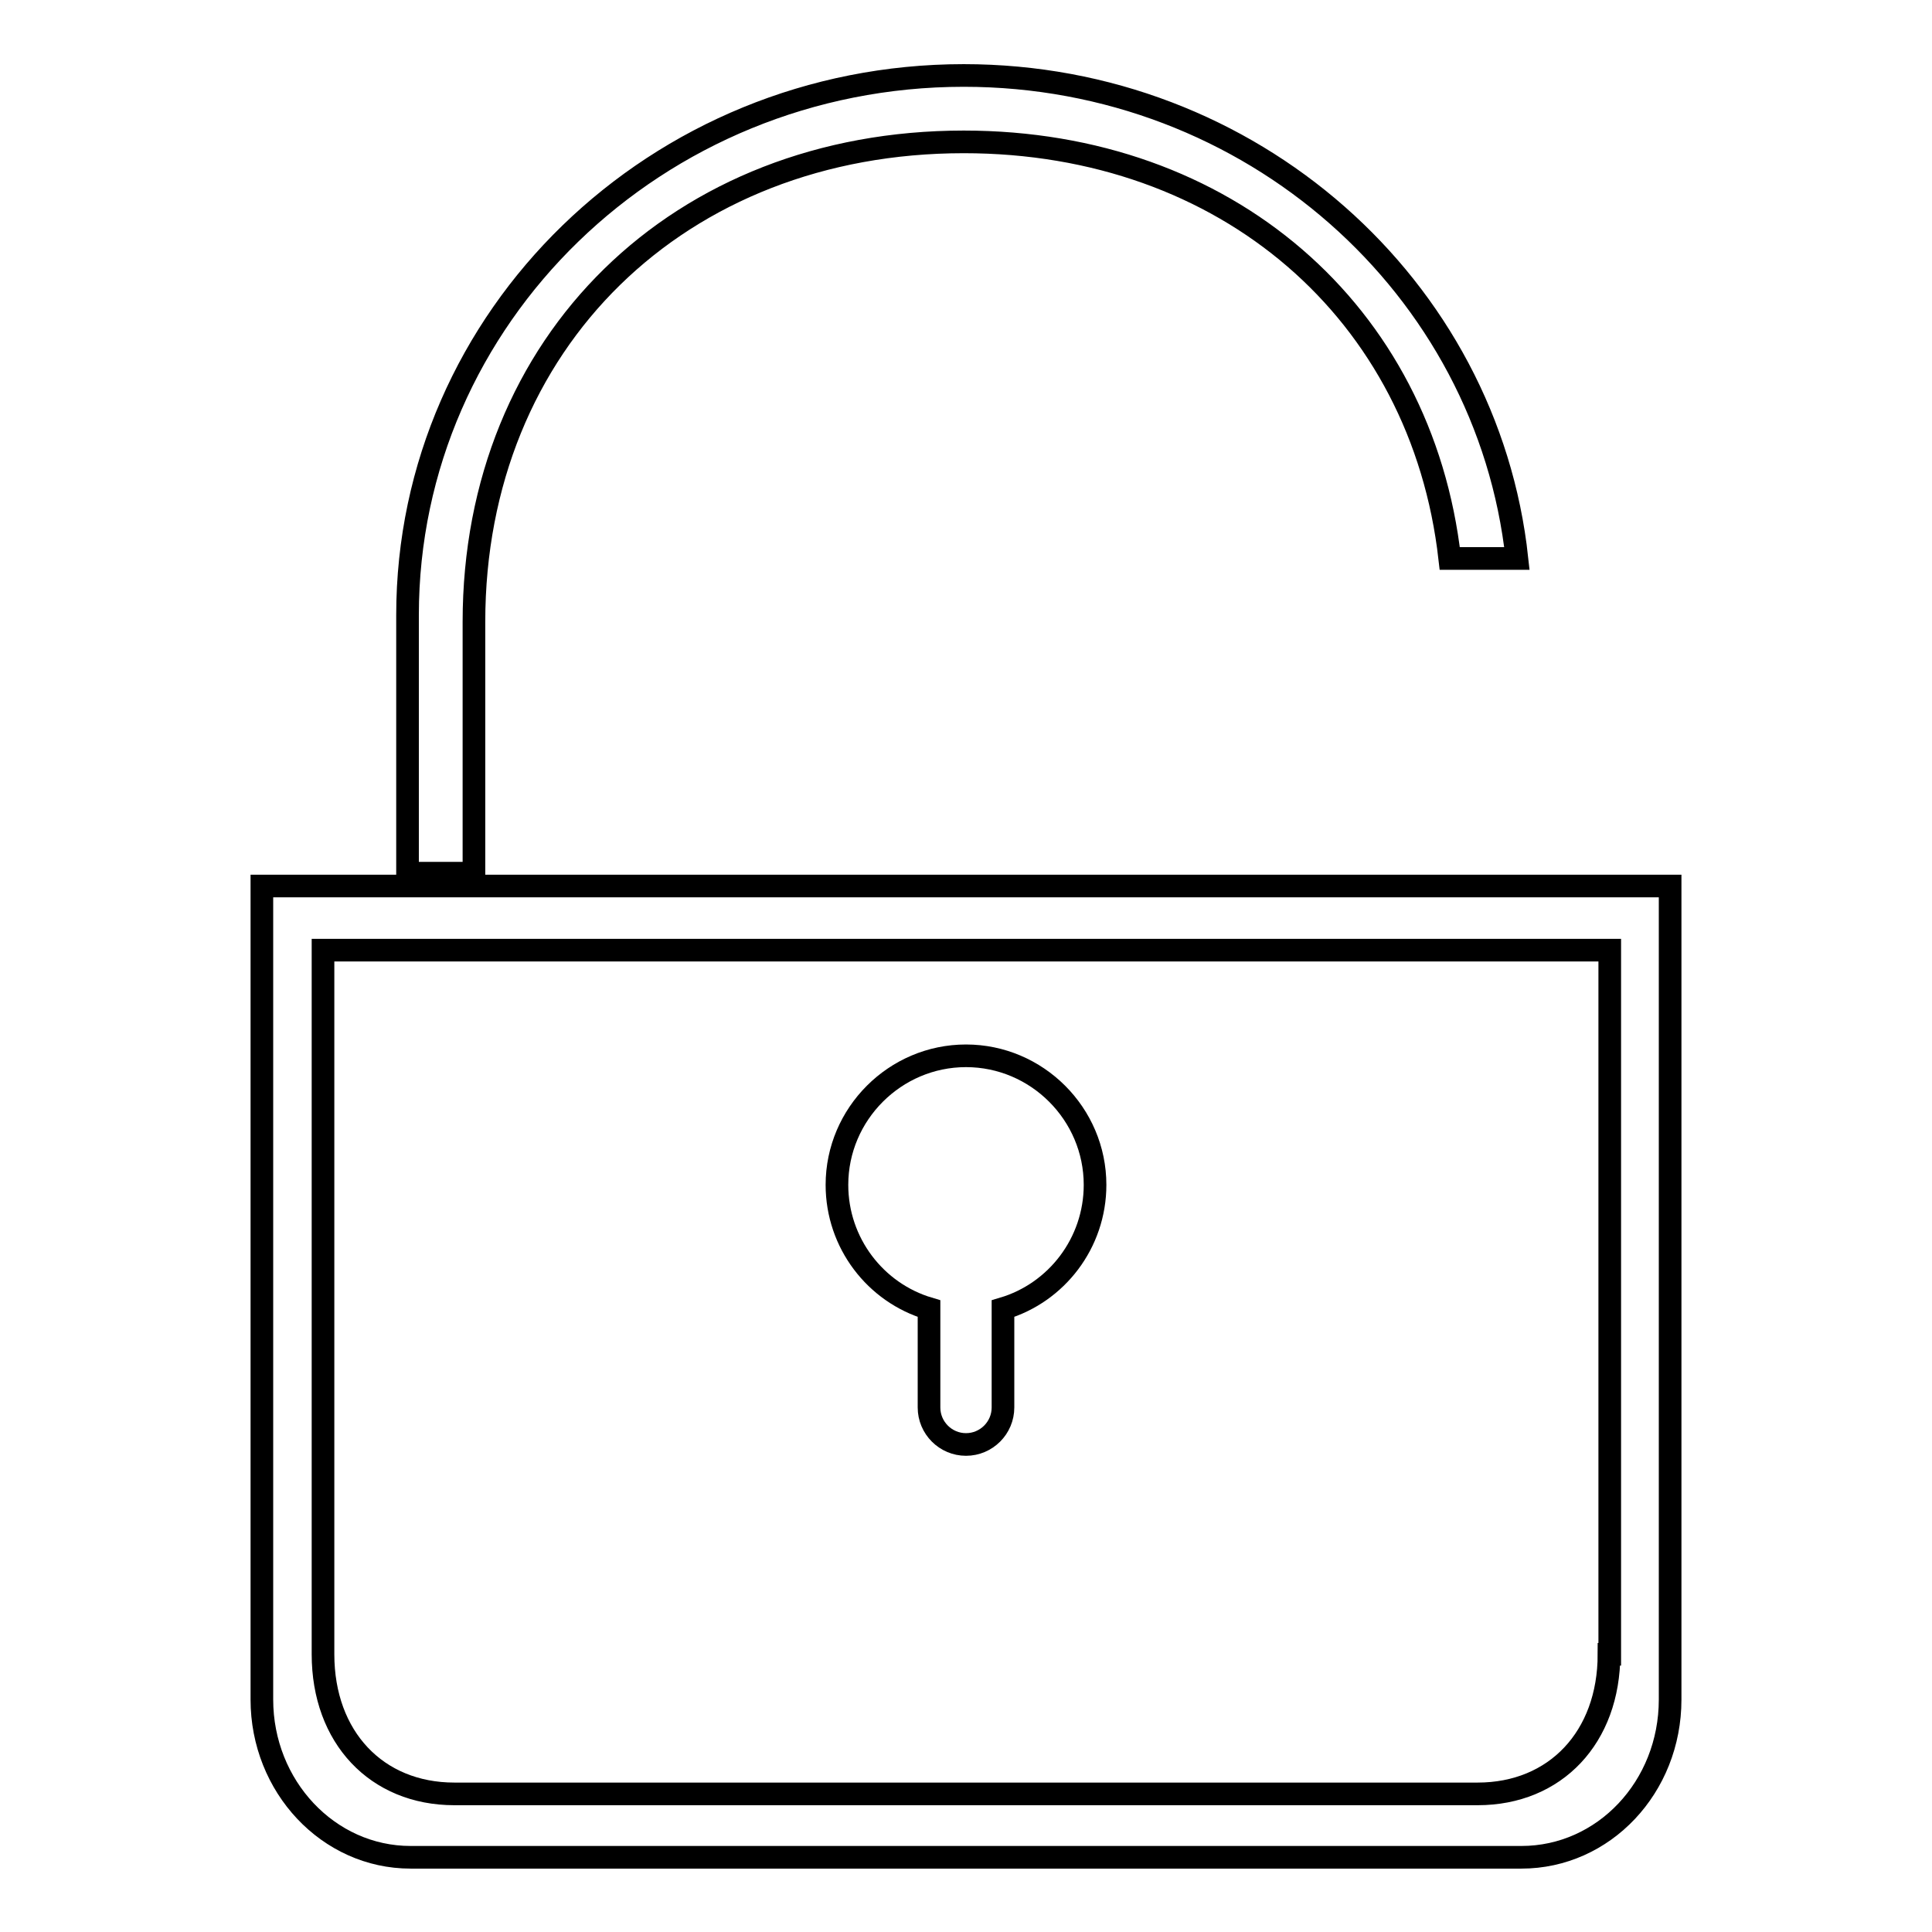 <?xml version="1.0" encoding="utf-8"?>
<!-- Svg Vector Icons : http://www.onlinewebfonts.com/icon -->
<!DOCTYPE svg PUBLIC "-//W3C//DTD SVG 1.1//EN" "http://www.w3.org/Graphics/SVG/1.1/DTD/svg11.dtd">
<svg version="1.1" xmlns="http://www.w3.org/2000/svg" xmlns:xlink="http://www.w3.org/1999/xlink" x="0px" y="0px" viewBox="0 0 256 256" enable-background="new 0 0 256 256" xml:space="preserve">
<g><g><path stroke-width="3" fill-opacity="0" stroke="#000000"  d="M145.1,157c0-9.4-7.7-17.1-17.1-17.1s-17.1,7.7-17.1,17.1c0,7.7,5.1,14.3,12.2,16.4v13.1c0,2.7,2.2,4.9,4.9,4.9c2.7,0,4.9-2.2,4.9-4.9v-13.1C140,171.3,145.1,164.7,145.1,157z"/><path stroke-width="3" fill-opacity="0" stroke="#000000"  d="M34.7,117.4v107.8c0,11.5,8.8,20.9,19.7,20.9h147.2c10.9,0,19.7-9.3,19.7-20.9V117.4H34.7z M213.2,219.2c0,11-7.1,18.5-17.4,18.5H60.2c-10.3,0-17.4-7.5-17.4-18.5v-93.3h170.5V219.2L213.2,219.2z"/><path stroke-width="3" fill-opacity="0" stroke="#000000"  d="M127.7,10C87,10,54,42,54,81.5v34.2h8.8V82.4c0-37.1,27.2-63.6,64.9-63.6c34.8,0,60.7,22.6,64.4,55.2h8.9C197.1,38,165.8,10,127.7,10z"/></g></g>
</svg>